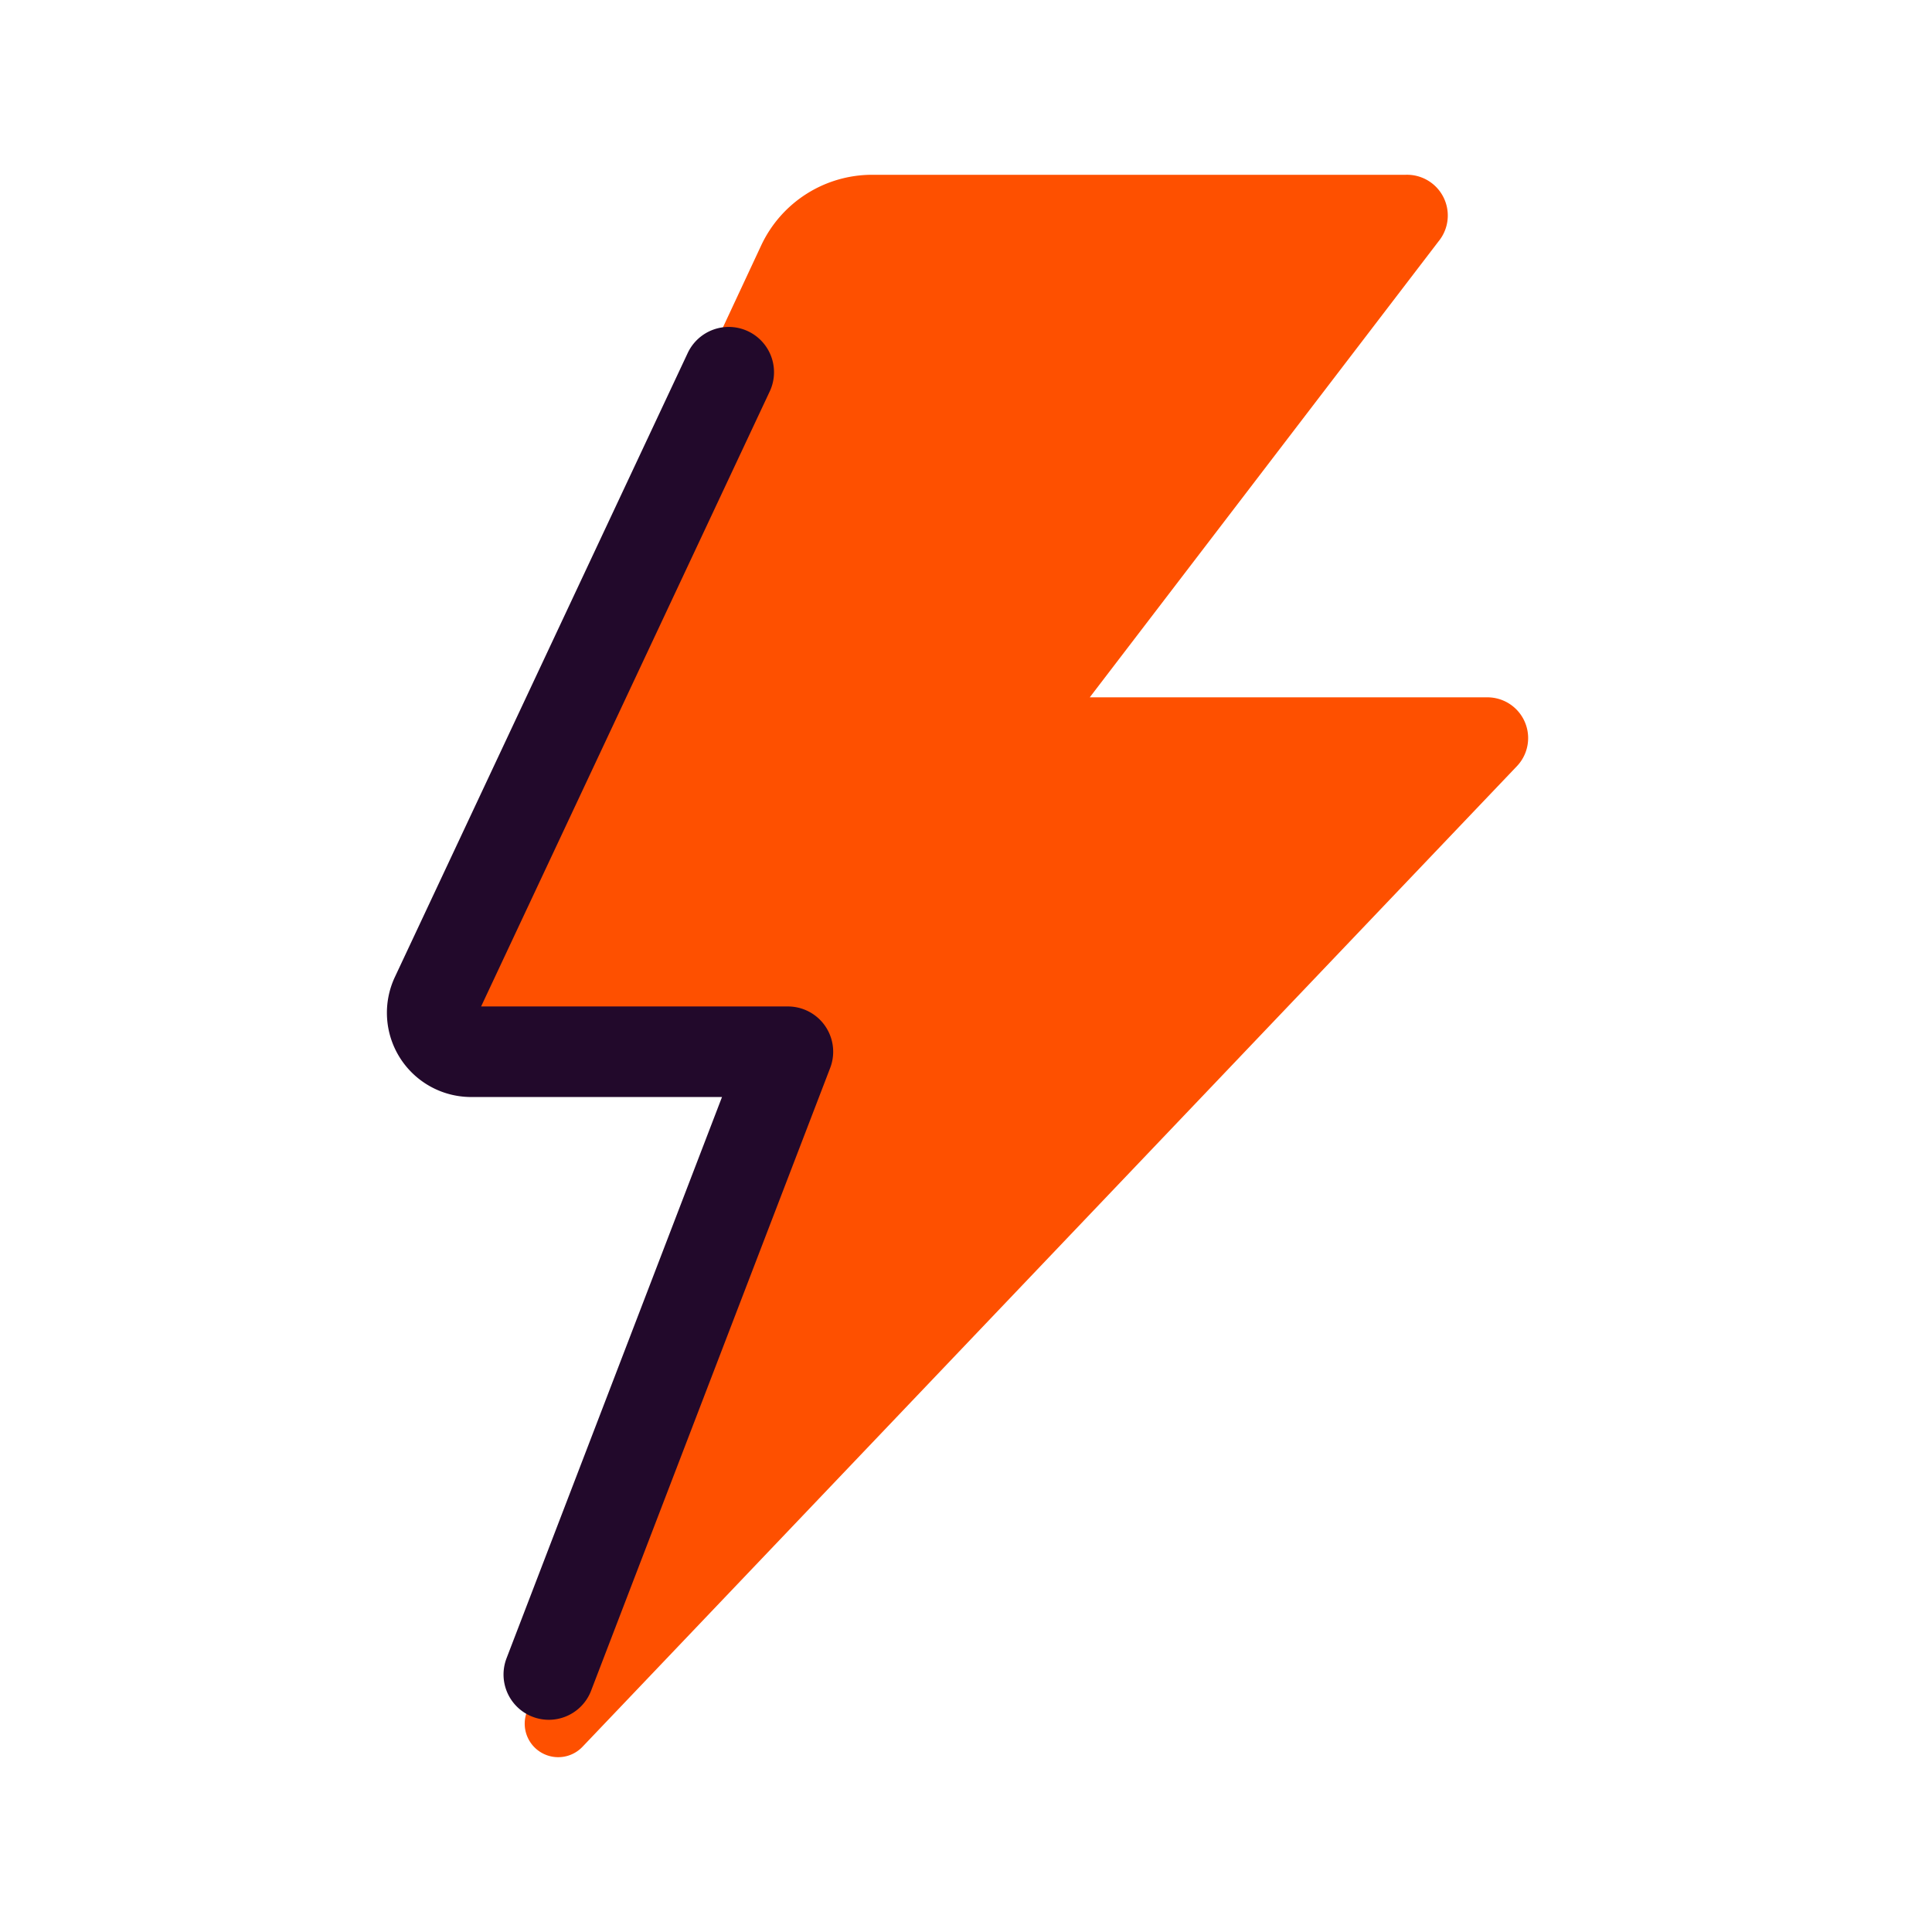 <?xml version="1.0" encoding="UTF-8"?> <svg xmlns="http://www.w3.org/2000/svg" id="Layer_1" data-name="Layer 1" viewBox="0 0 64 64"><defs><style> .cls-1 { fill: #fe5000; } .cls-2 { fill: none; stroke: #22092b; stroke-linecap: round; stroke-linejoin: round; stroke-width: 3px; } </style></defs><g><path class="cls-1" d="M28.89,5.79H46.57A1.35,1.35,0,0,1,47.65,8L36.1,23.1H49.25a1.35,1.35,0,0,1,1,2.28L19.3,57.86a1.11,1.11,0,0,1-1.84-1.17L25.8,35h-11a1.35,1.35,0,0,1-1.23-1.92L25.22,8.12A4.06,4.06,0,0,1,28.89,5.79Z"></path><path class="cls-2" d="M18.18,55.47,26.1,34.84H15.6A1.29,1.29,0,0,1,14.44,33l9.7-20.67"></path></g></svg> 